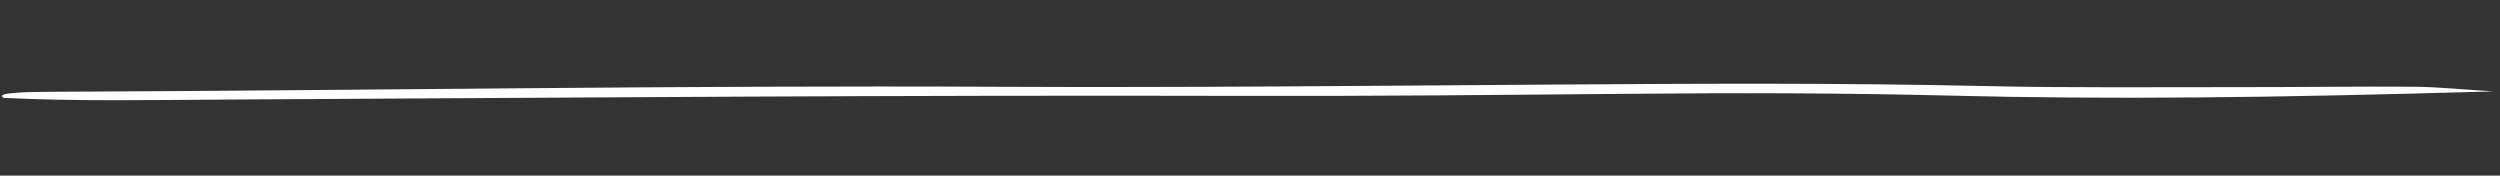 <svg width="299" height="21" viewBox="0 0 299 21" fill="none" xmlns="http://www.w3.org/2000/svg">
<rect x="0" y="0" width="299" height="21" fill="#333333" stroke="none"/>
<path d="M298.223 10.929C271.588 11.708 252.381 11.913 233.096 11.432C220.264 11.113 207.69 11.104 194.766 11.218C179.362 11.353 163.874 11.511 148.465 11.467C108.053 11.362 67.829 11.681 27.547 11.905C18.373 11.957 8.932 12.136 0.426 11.703C-0.689 11.069 3.108 10.99 6.302 10.977C44.011 10.824 81.431 10.194 119.397 10.378C141.609 10.483 163.997 10.26 186.266 10.111C203.446 9.997 220.369 9.91 237.519 10.295C247.403 10.518 257.96 10.413 268.219 10.421C275.062 10.426 281.935 10.325 288.738 10.373C291.464 10.391 294.032 10.671 298.228 10.929H298.223Z" fill="white"/>
</svg>
